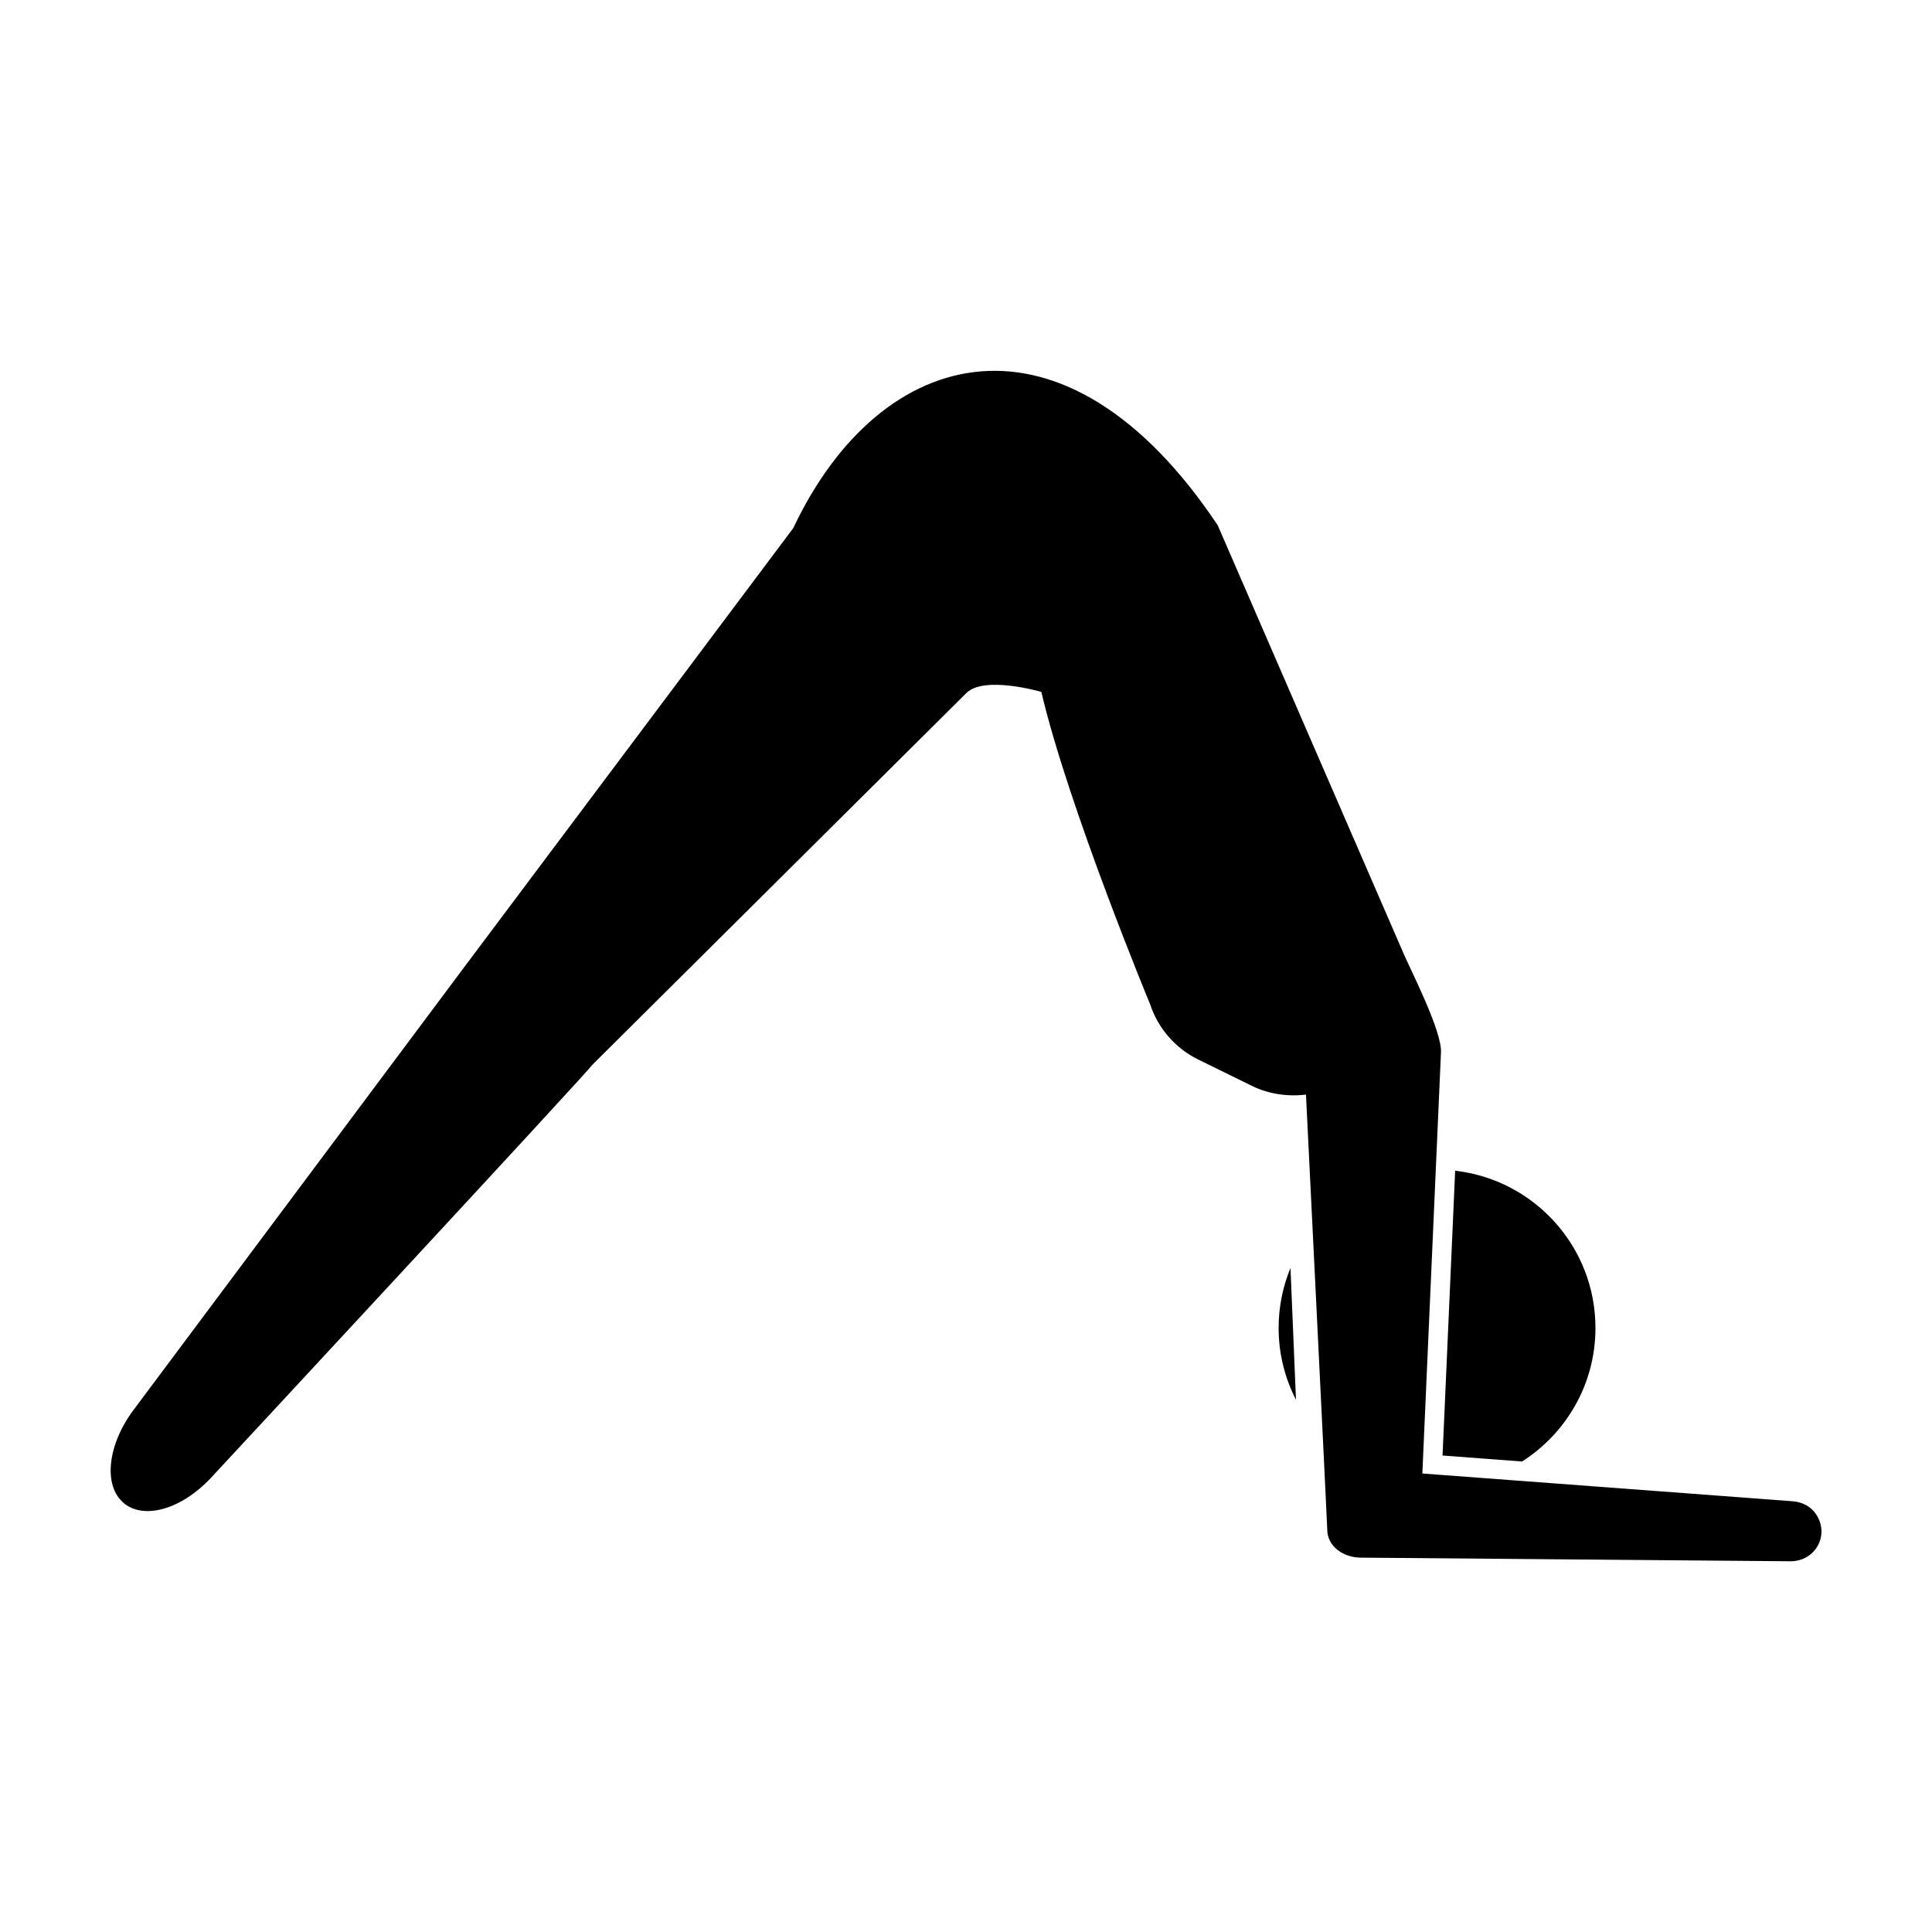 <?xml version="1.0" encoding="UTF-8"?>
<!-- Uploaded to: ICON Repo, www.iconrepo.com, Generator: ICON Repo Mixer Tools -->
<svg fill="#000000" width="800px" height="800px" version="1.1" viewBox="144 144 512 512" xmlns="http://www.w3.org/2000/svg">
 <g>
  <path d="m625.27 545.27c-1.418-2.106-3.719-3.234-6.246-3.426l-98.086-7.352 4.938-111.64c0.246-5.617-7.879-21.473-9.84-25.988l-49.328-113.66c-40.387-60.512-89.211-48.523-112.48 0.746l-87.254 116.42c-2.019 2.691-87.234 116.81-87.234 116.81-7.297 9.473-8.543 20.609-2.824 25.242 5.414 4.383 15.316 1.457 23.008-6.797 0 0 99.895-107.59 101.06-109.45l99.105-98.504c4.766-4.738 19.875-0.309 19.875-0.309 7.219 30.672 28.828 82.773 28.828 82.773 2.113 6.402 6.711 11.684 12.762 14.656l14.242 6.992c4.414 2.168 9.512 2.883 14.301 2.293 0 0 5.633 113.98 5.633 115.02v0.191c0 4.574 4.305 7.465 8.879 7.504l113.82 0.961c6.66 0.055 10.555-6.949 6.84-12.477z"/>
  <path d="m526.29 529.73 21.074 1.582c11.68-7.449 19.449-20.496 19.449-35.379 0-21.559-16.258-39.297-37.18-41.68z"/>
  <path d="m485.99 480.02c-2.016 4.914-3.144 10.277-3.144 15.914 0 6.863 1.68 13.316 4.602 19.035-0.441-10.656-0.945-22.797-1.457-34.949z"/>
 </g>
</svg>